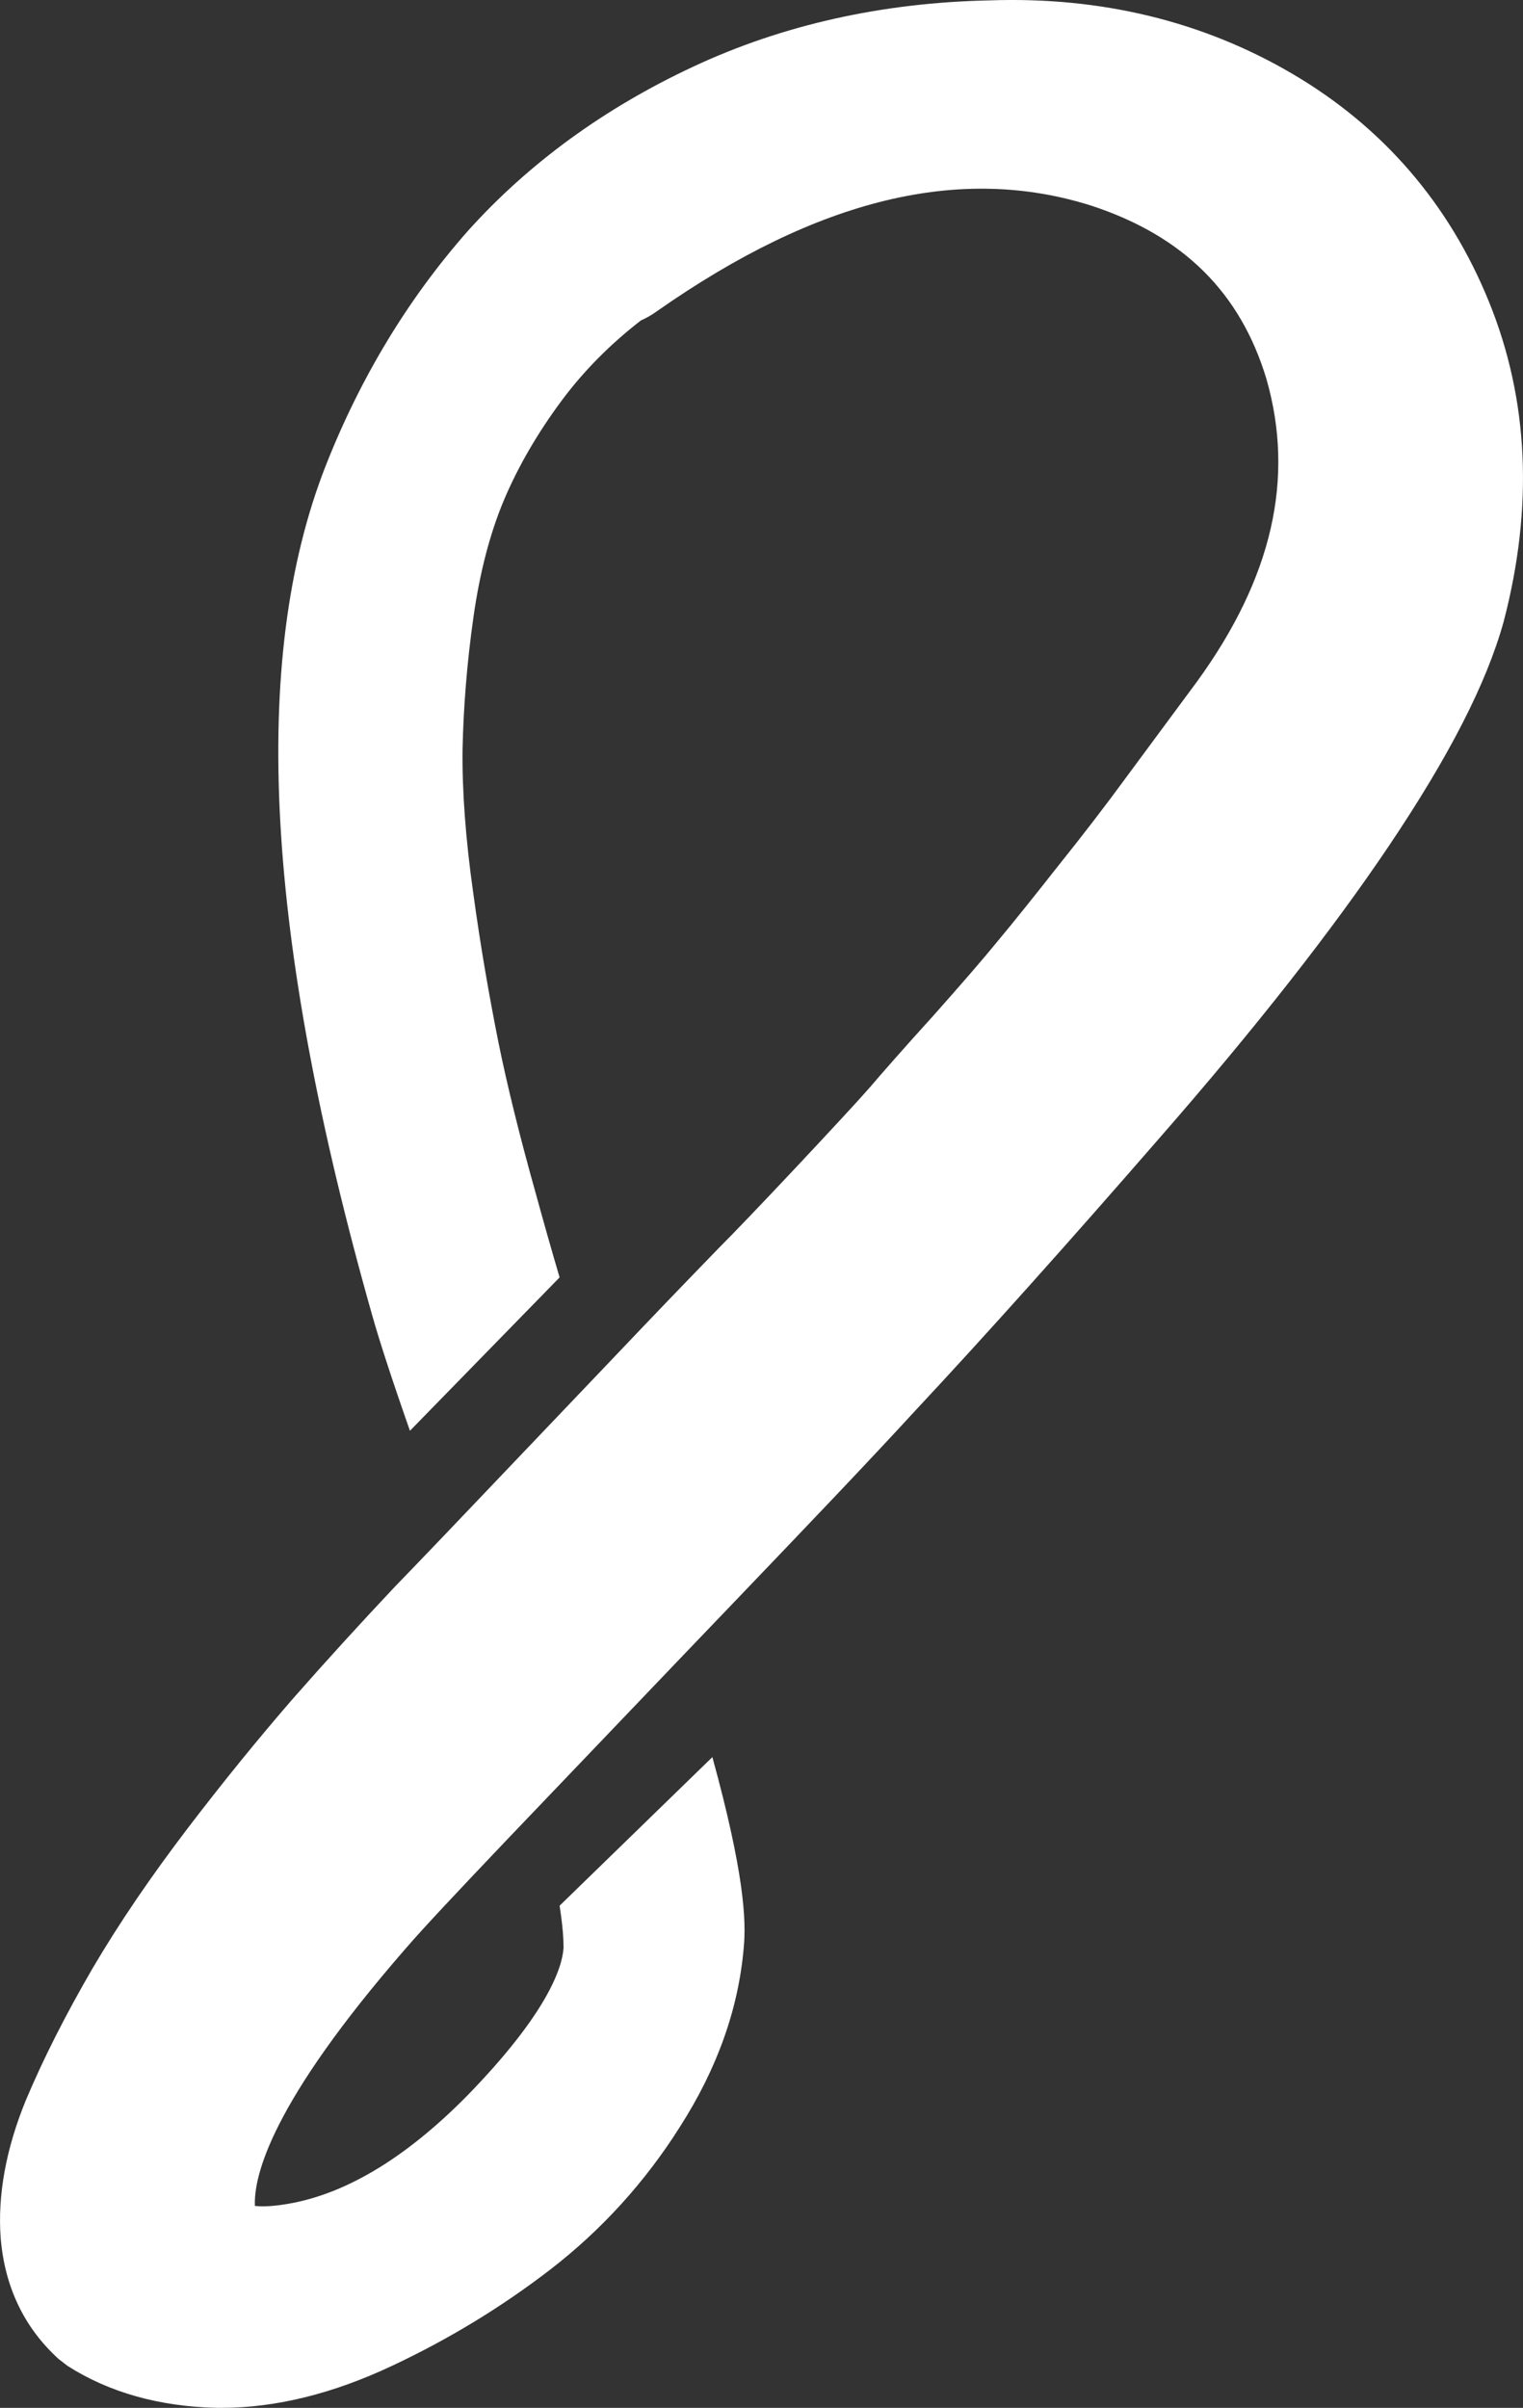 <svg xmlns="http://www.w3.org/2000/svg" xmlns:xlink="http://www.w3.org/1999/xlink" id="Layer_1" x="0px" y="0px" viewBox="0 0 517.86 818.38" style="enable-background:new 0 0 517.86 818.38;" xml:space="preserve"><rect x="0" y="0" width="517.86" height="818.38" fill="#333333" stroke="none"/><style type="text/css">	.st0{fill:#FFFFFF;}</style><path class="st0" d="M506.31,102.62C492.8,69.33,470.28,43.2,439.5,25.12C409.17,7.29,374.49-1.19,336.52,0.13 c-36.49,0.74-70.41,8.32-100.75,22.5c-30.33,14.14-56.15,32.99-76.72,55.91c-20.12,22.77-36.47,49.65-48.34,79.86 c-25.82,65.82-20.57,160.29,15.92,288.9c2.4,8.47,6.61,21.45,12.76,38.99l50.89-52.13c-2.55-8.61-5.24-18.1-8.09-28.47 c-5.41-19.27-9.76-36.79-12.76-51.68c-3-15.02-6.02-32.11-8.56-50.81c-2.55-18.08-3.76-34.44-3.59-48.46 c0.29-14.14,1.49-29.47,3.74-45.25c2.11-14.75,5.55-28.18,10.35-39.56c4.81-11.38,11.41-22.75,19.68-33.87 c7.5-10.07,16.51-19.13,26.88-27.15c1.96-0.88,3.74-1.89,5.55-3.21c54.65-38.25,103.14-49.93,147.72-35.76 c31.09,10.22,50.6,29.48,59.45,58.97c9.63,33.73,1.96,67.46-23.56,102.64l-24.18,32.68c-7.05,9.64-14.7,19.57-23.12,30.09 c-8.41,10.66-15.17,19.12-20.42,25.39c-5.11,6.28-12.46,14.75-22.07,25.56c-10.05,11.08-17.11,19.12-21.46,24.22 c-4.21,4.82-12.61,13.87-25.07,27.16c-12.46,13.26-21.31,22.47-26.42,27.59c-4.21,4.37-13.07,13.43-26.29,27.3l-16.96,17.8 l-49.54,51.96l-10.51,10.96l-6.76,7c-11.7,12.42-23.42,25.25-34.84,38.25c-11.4,13.14-23.42,27.89-35.58,43.81 c-12.46,16.34-23.42,32.39-32.42,47.72c-9,15.48-16.66,30.51-22.68,44.82c-6.75,16.49-9.61,32.26-8.55,46.7 c1.35,16.64,7.96,30.51,19.66,41.17l3,2.33c14.13,9.05,31.23,13.87,50.75,14.31h1.8c18.31,0,37.84-4.82,57.94-14.31 c19.24-9.03,37.25-19.99,53.75-32.7c17.42-13.43,32.29-29.79,44.14-48.61c12.61-19.71,19.83-39.99,21.62-60.73 c0.91-9.19,0.15-25.54-10.66-64.82l-51.95,50.51c1.06,6.72,1.35,11.25,1.35,14.31c-0.44,6.72-5.4,22.19-32.88,50.37 c-21.31,21.59-42.34,34.02-62.61,36.93c-4.81,0.73-7.81,0.58-9.46,0.44c-0.44-10.37,5.71-35.18,51.21-87.44 c6.31-7.32,18.01-19.72,34.67-37.23l59.32-62.05l20.86-21.77c22.22-23.21,41.9-43.78,58.41-61.74 c24.01-25.69,52.1-57.07,83.46-93.14c32.14-36.79,58.26-70.06,77.63-98.84c20.42-30.36,33.18-55.16,39.03-76.19 C521.47,172.41,519.83,135.9,506.31,102.62"></path></svg>